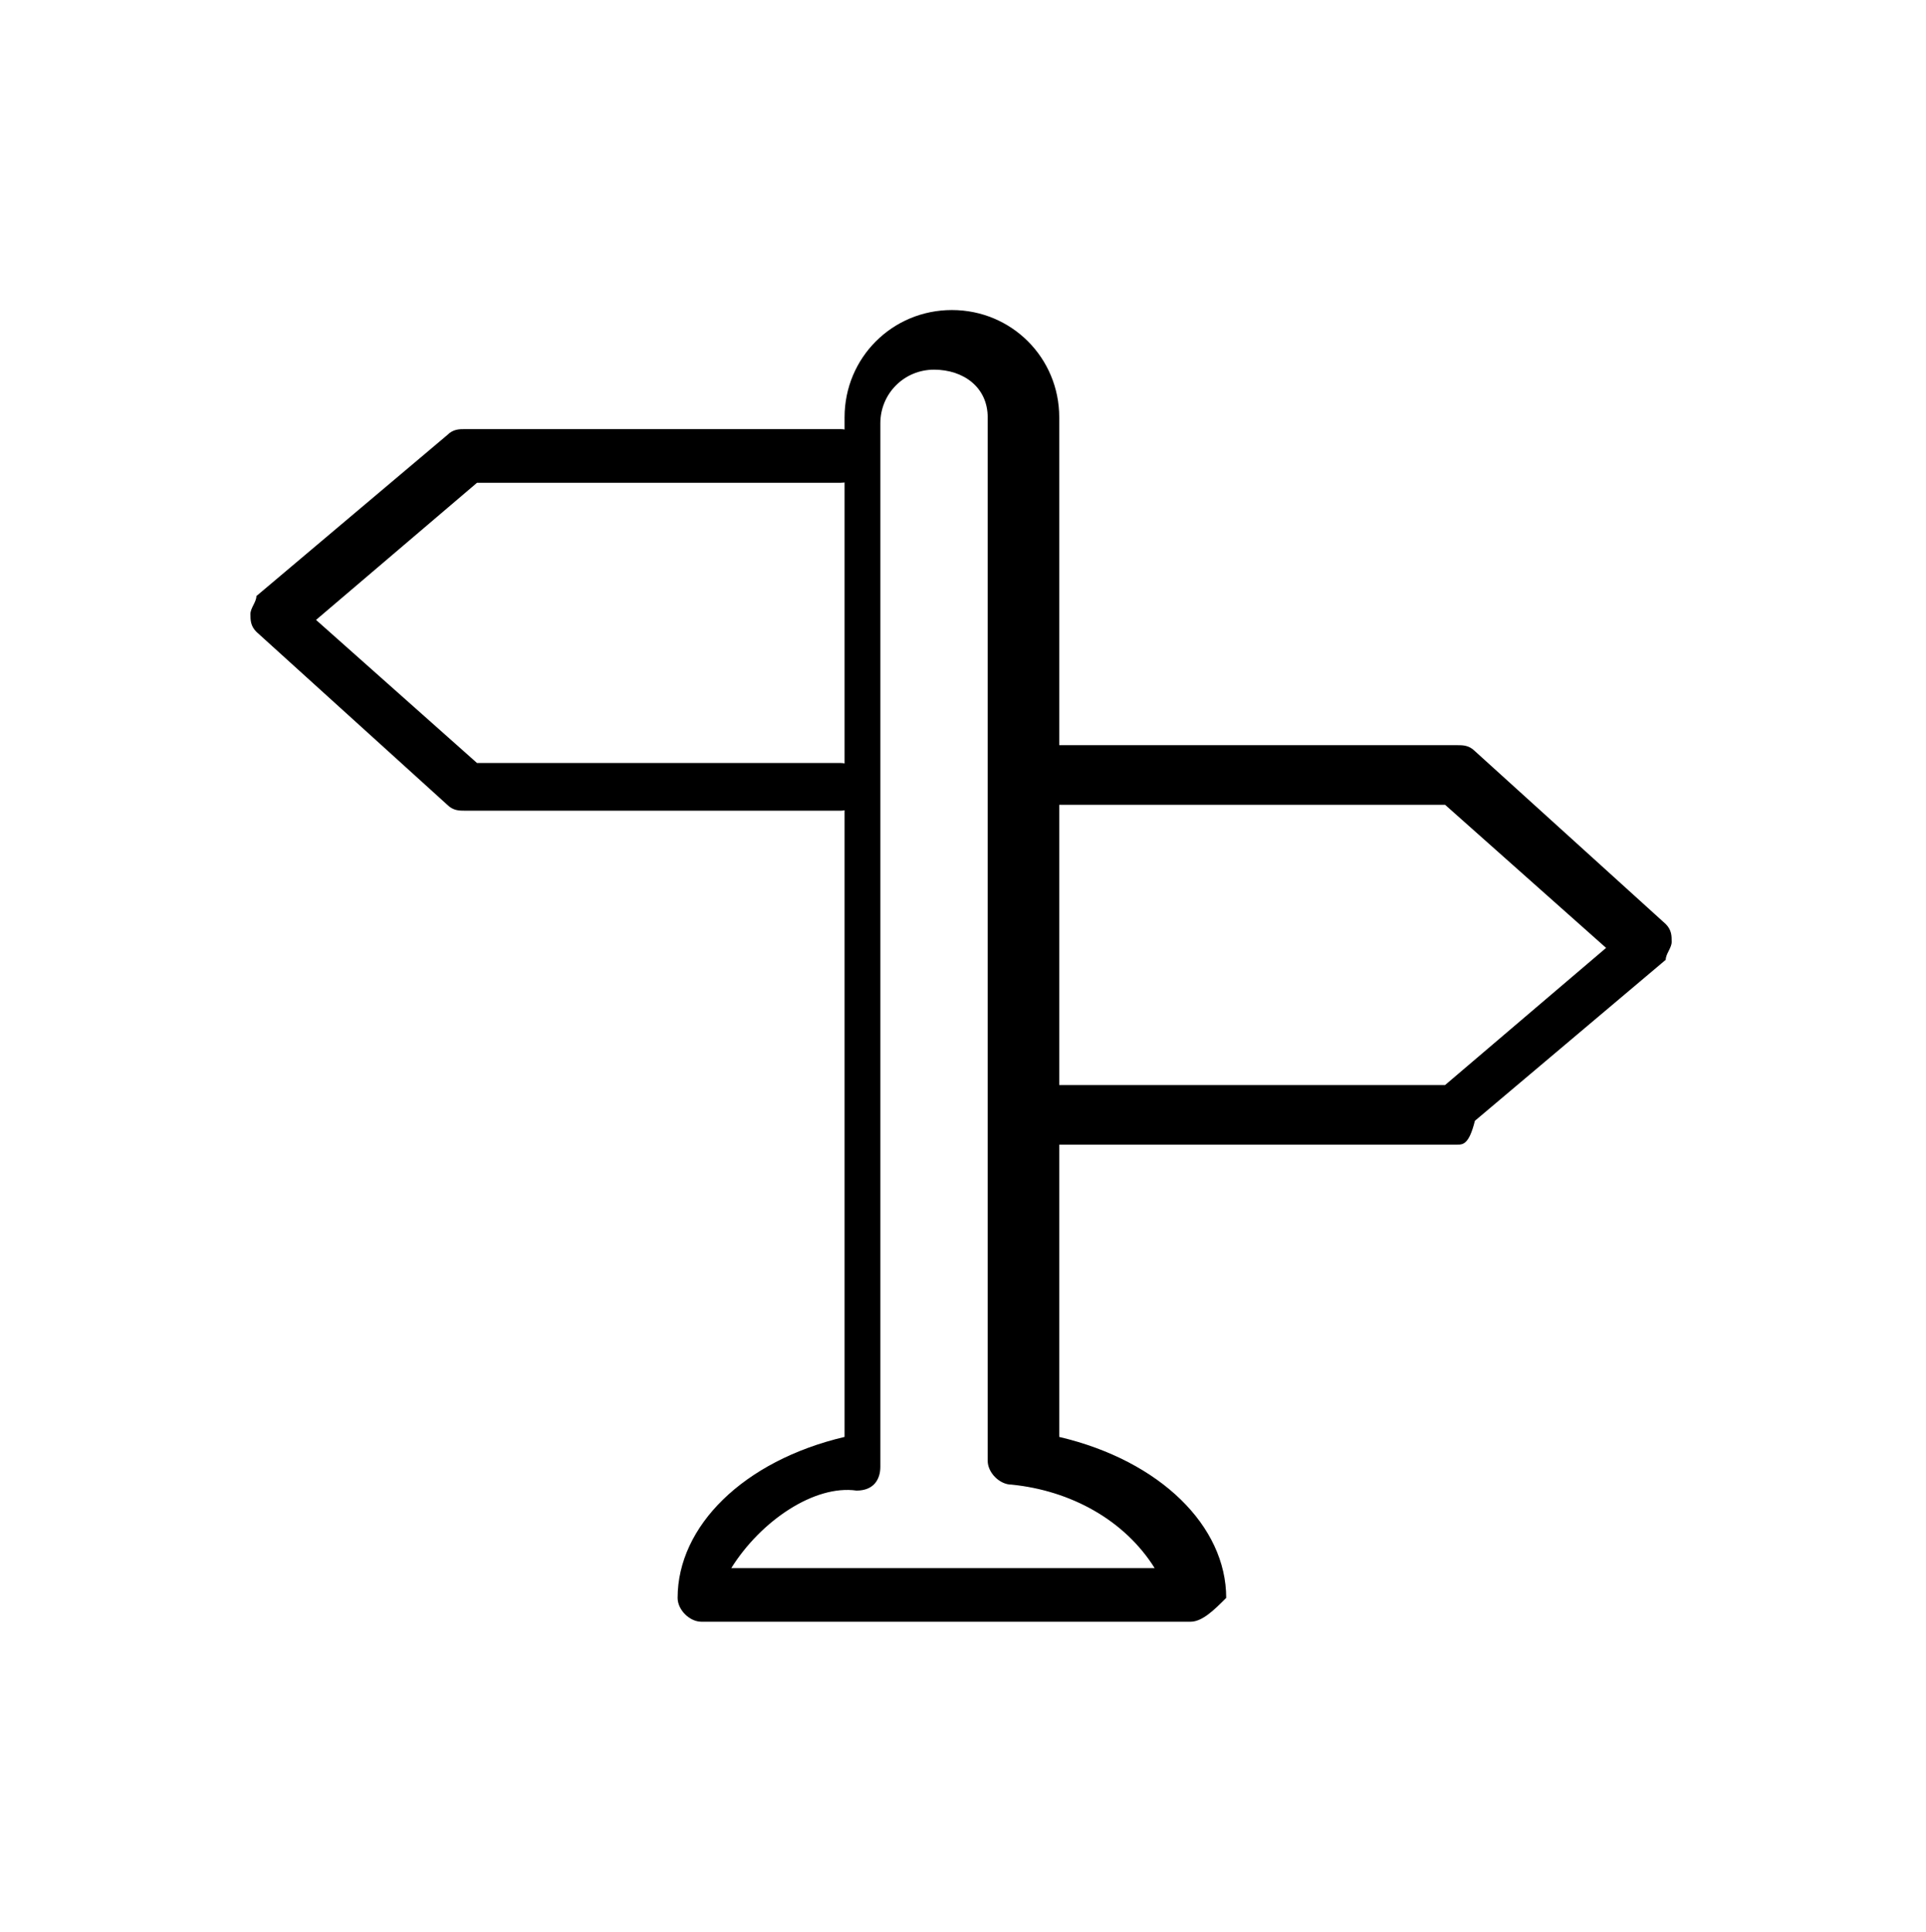 <?xml version="1.0" encoding="utf-8"?>
<!-- Generator: Adobe Illustrator 22.1.0, SVG Export Plug-In . SVG Version: 6.00 Build 0)  -->
<svg version="1.1" id="Layer_1" xmlns="http://www.w3.org/2000/svg" xmlns:xlink="http://www.w3.org/1999/xlink" x="0px" y="0px"
	 viewBox="0 0 32.3 32.4" style="enable-background:new 0 0 32.3 32.4;" xml:space="preserve">
<g transform="translate(383 353)">
	<g transform="translate(0 1.897)">
		<path d="M-368.9-341.3h-6.3c-0.1,0-0.2,0-0.3-0.1l-3.2-2.9c-0.1-0.1-0.1-0.2-0.1-0.3c0-0.1,0.1-0.2,0.1-0.3l3.2-2.7
			c0.1-0.1,0.2-0.1,0.3-0.1h6.3c0.2,0,0.5,0.2,0.5,0.4s-0.2,0.5-0.5,0.5h-6.1l-2.7,2.3l2.7,2.4h6.1c0.2,0,0.4,0.2,0.4,0.4
			c0,0,0,0,0,0C-368.5-341.5-368.7-341.3-368.9-341.3z"/>
	</g>
	<g transform="translate(12.635 7.498)">
		<path d="M-371.2-341.3h-7.2c-0.2,0-0.5-0.2-0.5-0.5s0.2-0.5,0.5-0.5h7l2.7-2.3l-2.7-2.4h-7c-0.2,0-0.4-0.2-0.4-0.5
			s0.2-0.5,0.4-0.5h7.2c0.1,0,0.2,0,0.3,0.1l3.2,2.9c0.1,0.1,0.1,0.2,0.1,0.3c0,0.1-0.1,0.2-0.1,0.3l-3.2,2.7
			C-371-341.3-371.1-341.3-371.2-341.3z"/>
	</g>
	<g transform="translate(7.064)">
		<path d="M-370.1-325.8h-8.2c-0.2,0-0.4-0.2-0.4-0.4c0,0,0,0,0,0c0-1.2,1.1-2.3,2.8-2.7v-17.1c0-1,0.8-1.8,1.8-1.8
			c1,0,1.8,0.8,1.8,1.8v17.1c1.7,0.4,2.8,1.5,2.8,2.7C-369.7-326-369.9-325.8-370.1-325.8C-370.1-325.8-370.1-325.8-370.1-325.8z
			 M-377.8-326.7h7.1c-0.5-0.8-1.4-1.3-2.4-1.4c-0.2,0-0.4-0.2-0.4-0.4v-17.5c0-0.5-0.4-0.8-0.9-0.8c-0.5,0-0.9,0.4-0.9,0.9
			c0,0,0,0,0,0v17.5c0,0.2-0.1,0.4-0.4,0.4C-376.4-328.1-377.3-327.5-377.8-326.7z"/>
	</g>
</g>
</svg>
